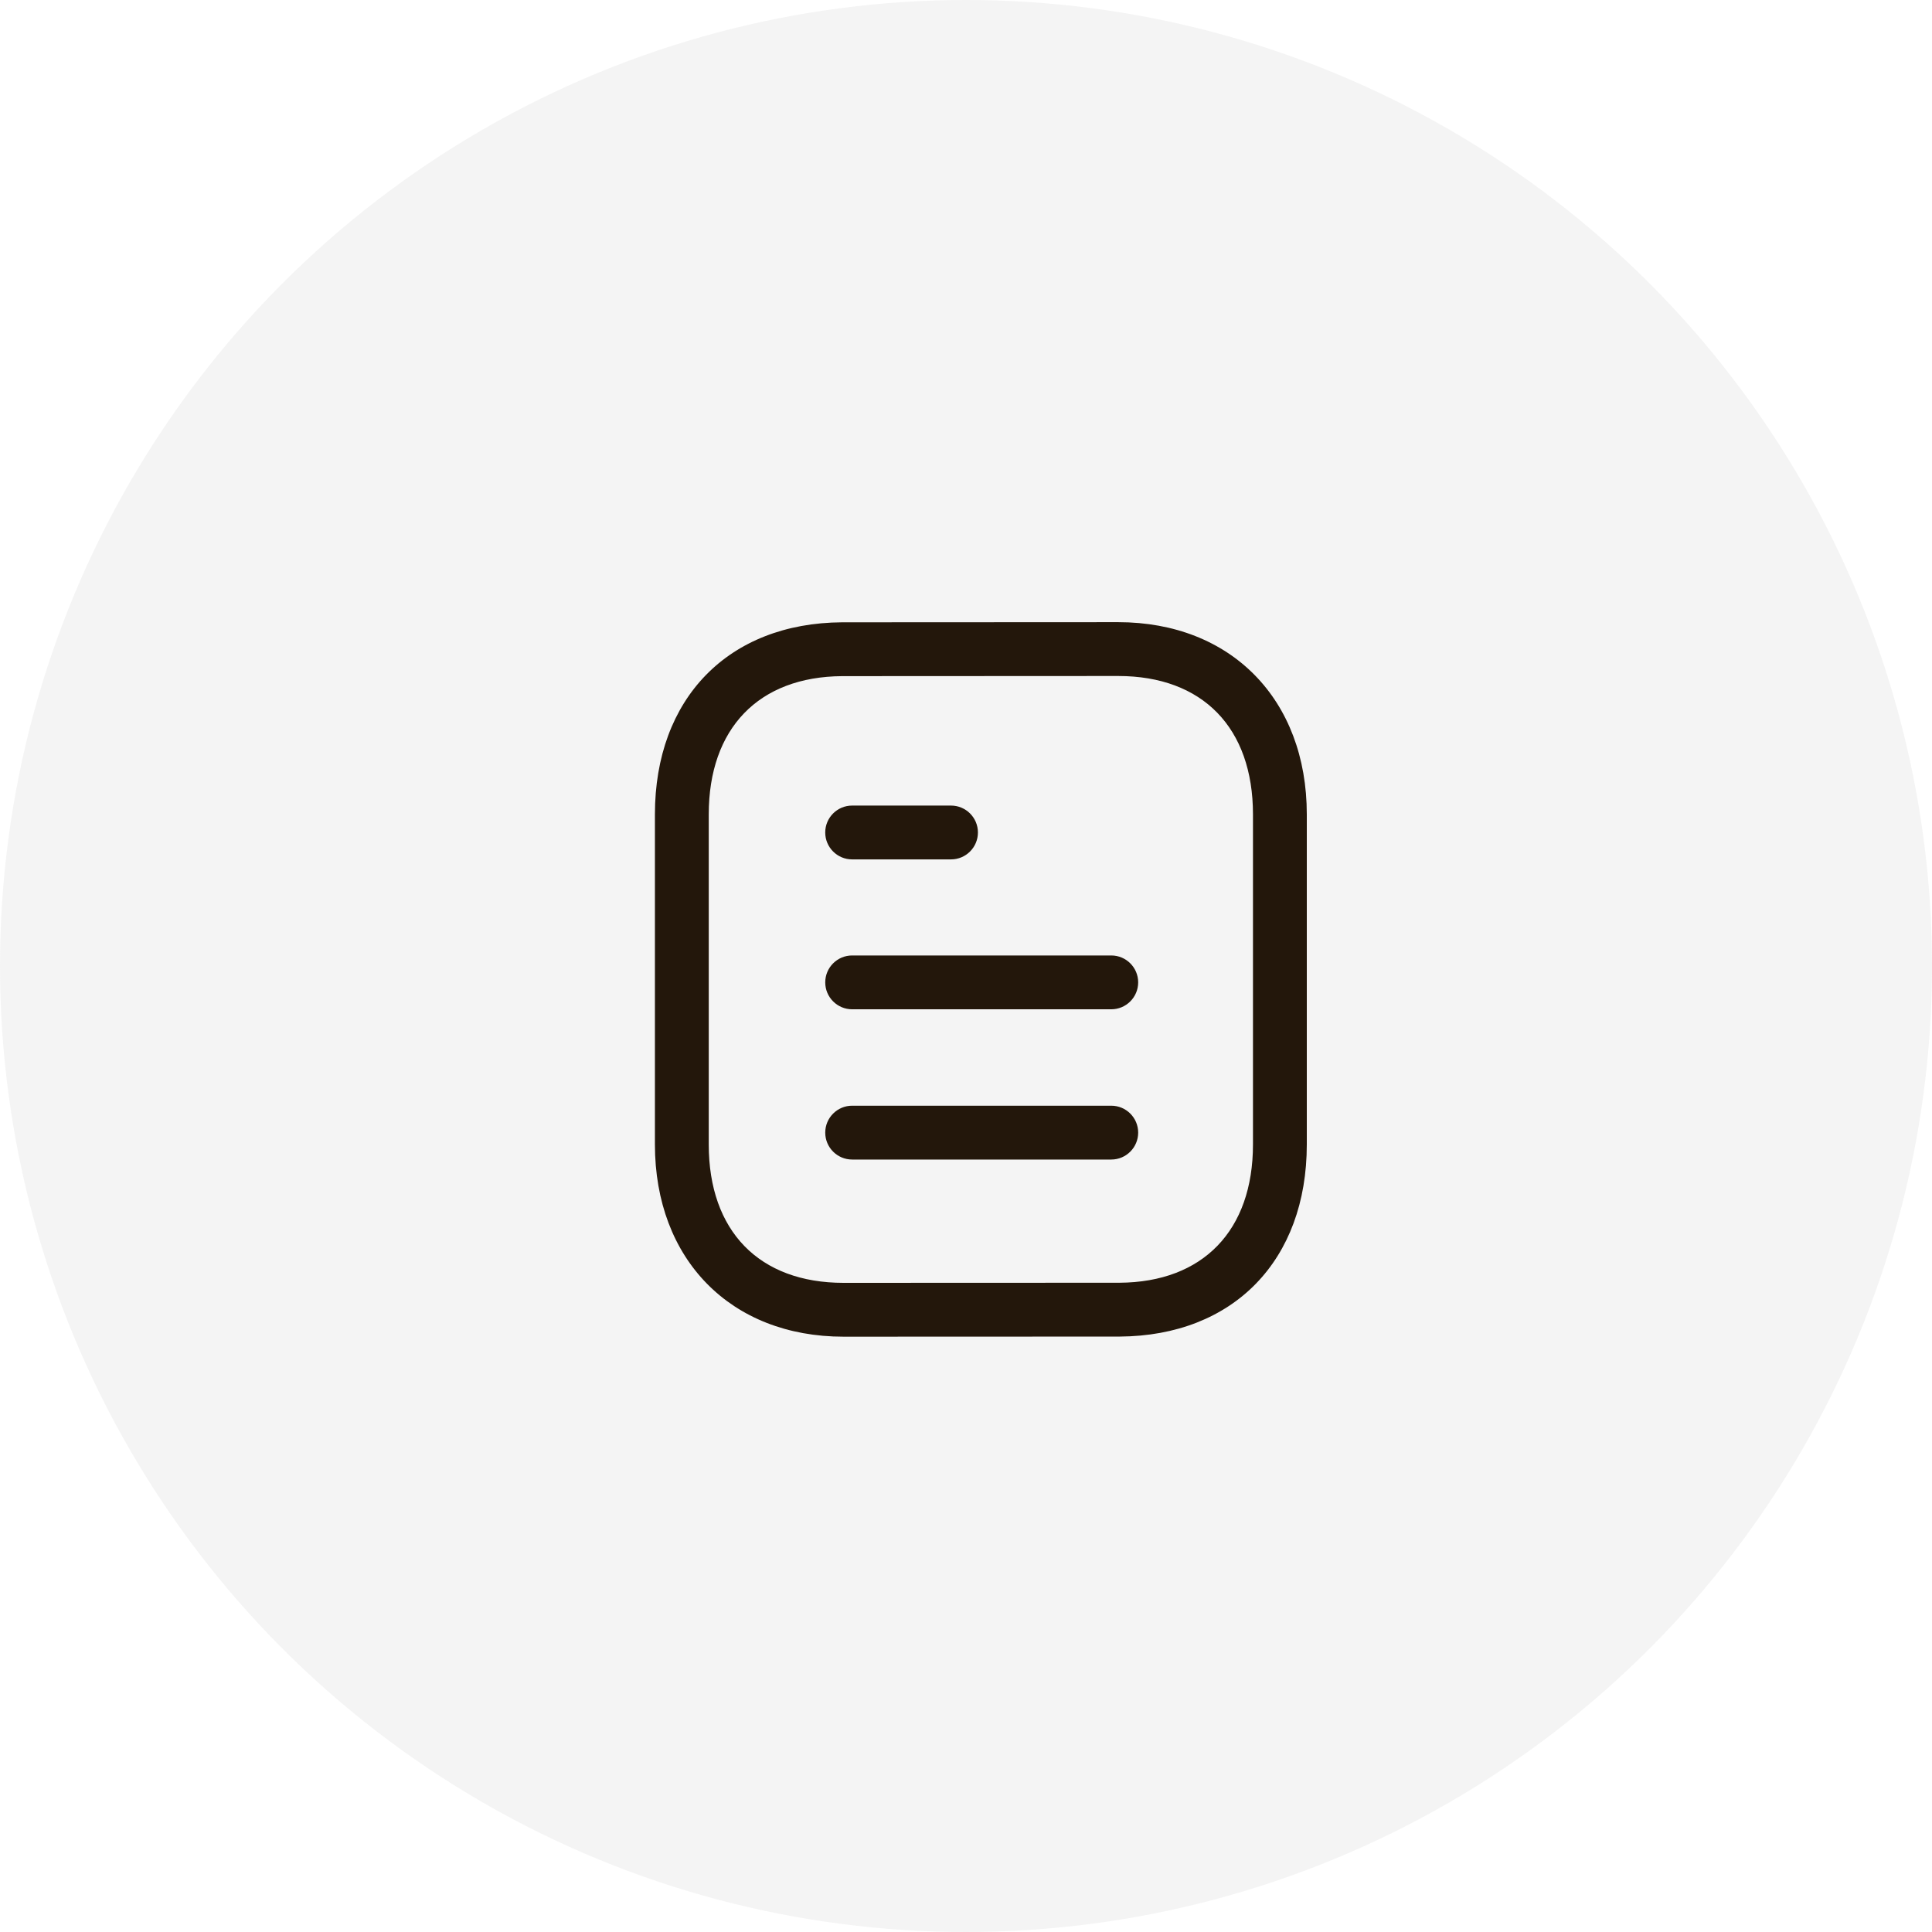 <?xml version="1.0" encoding="UTF-8"?> <svg xmlns="http://www.w3.org/2000/svg" width="236" height="236" viewBox="0 0 236 236" fill="none"> <g filter="url(#filter0_b_39_75)"> <circle cx="118" cy="118" r="118" fill="#F1F1F1" fill-opacity="0.8"></circle> </g> <path fill-rule="evenodd" clip-rule="evenodd" d="M136.59 76C150.372 76 159.63 85.438 159.63 99.484V139.796C159.63 153.965 150.657 163.179 136.769 163.267L103.045 163.28C89.263 163.28 80 153.842 80 139.796V99.484C80 85.311 88.974 76.101 102.861 76.017L136.585 76H136.59ZM136.59 82.576L102.883 82.593C92.678 82.654 86.576 88.967 86.576 99.484V139.796C86.576 150.383 92.735 156.704 103.041 156.704L136.747 156.691C146.953 156.63 153.055 150.309 153.055 139.796V99.484C153.055 88.897 146.9 82.576 136.59 82.576ZM135.744 135.065C137.559 135.065 139.032 136.538 139.032 138.353C139.032 140.168 137.559 141.641 135.744 141.641H104.093C102.279 141.641 100.806 140.168 100.806 138.353C100.806 136.538 102.279 135.065 104.093 135.065H135.744ZM135.744 116.713C137.559 116.713 139.032 118.185 139.032 120C139.032 121.815 137.559 123.288 135.744 123.288H104.093C102.279 123.288 100.806 121.815 100.806 120C100.806 118.185 102.279 116.713 104.093 116.713H135.744ZM116.169 98.403C117.984 98.403 119.457 99.876 119.457 101.69C119.457 103.505 117.984 104.978 116.169 104.978H104.092C102.277 104.978 100.804 103.505 100.804 101.69C100.804 99.876 102.277 98.403 104.092 98.403H116.169Z" fill="#23170B"></path> <defs> <filter id="filter0_b_39_75" x="-48" y="-48" width="332" height="332" filterUnits="userSpaceOnUse" color-interpolation-filters="sRGB"> <feFlood flood-opacity="0" result="BackgroundImageFix"></feFlood> <feGaussianBlur in="BackgroundImage" stdDeviation="6"></feGaussianBlur> <feComposite in2="SourceAlpha" operator="in" result="effect1_backgroundBlur_39_75"></feComposite> <feBlend mode="normal" in="SourceGraphic" in2="effect1_backgroundBlur_39_75" result="shape"></feBlend> </filter> </defs> </svg> 